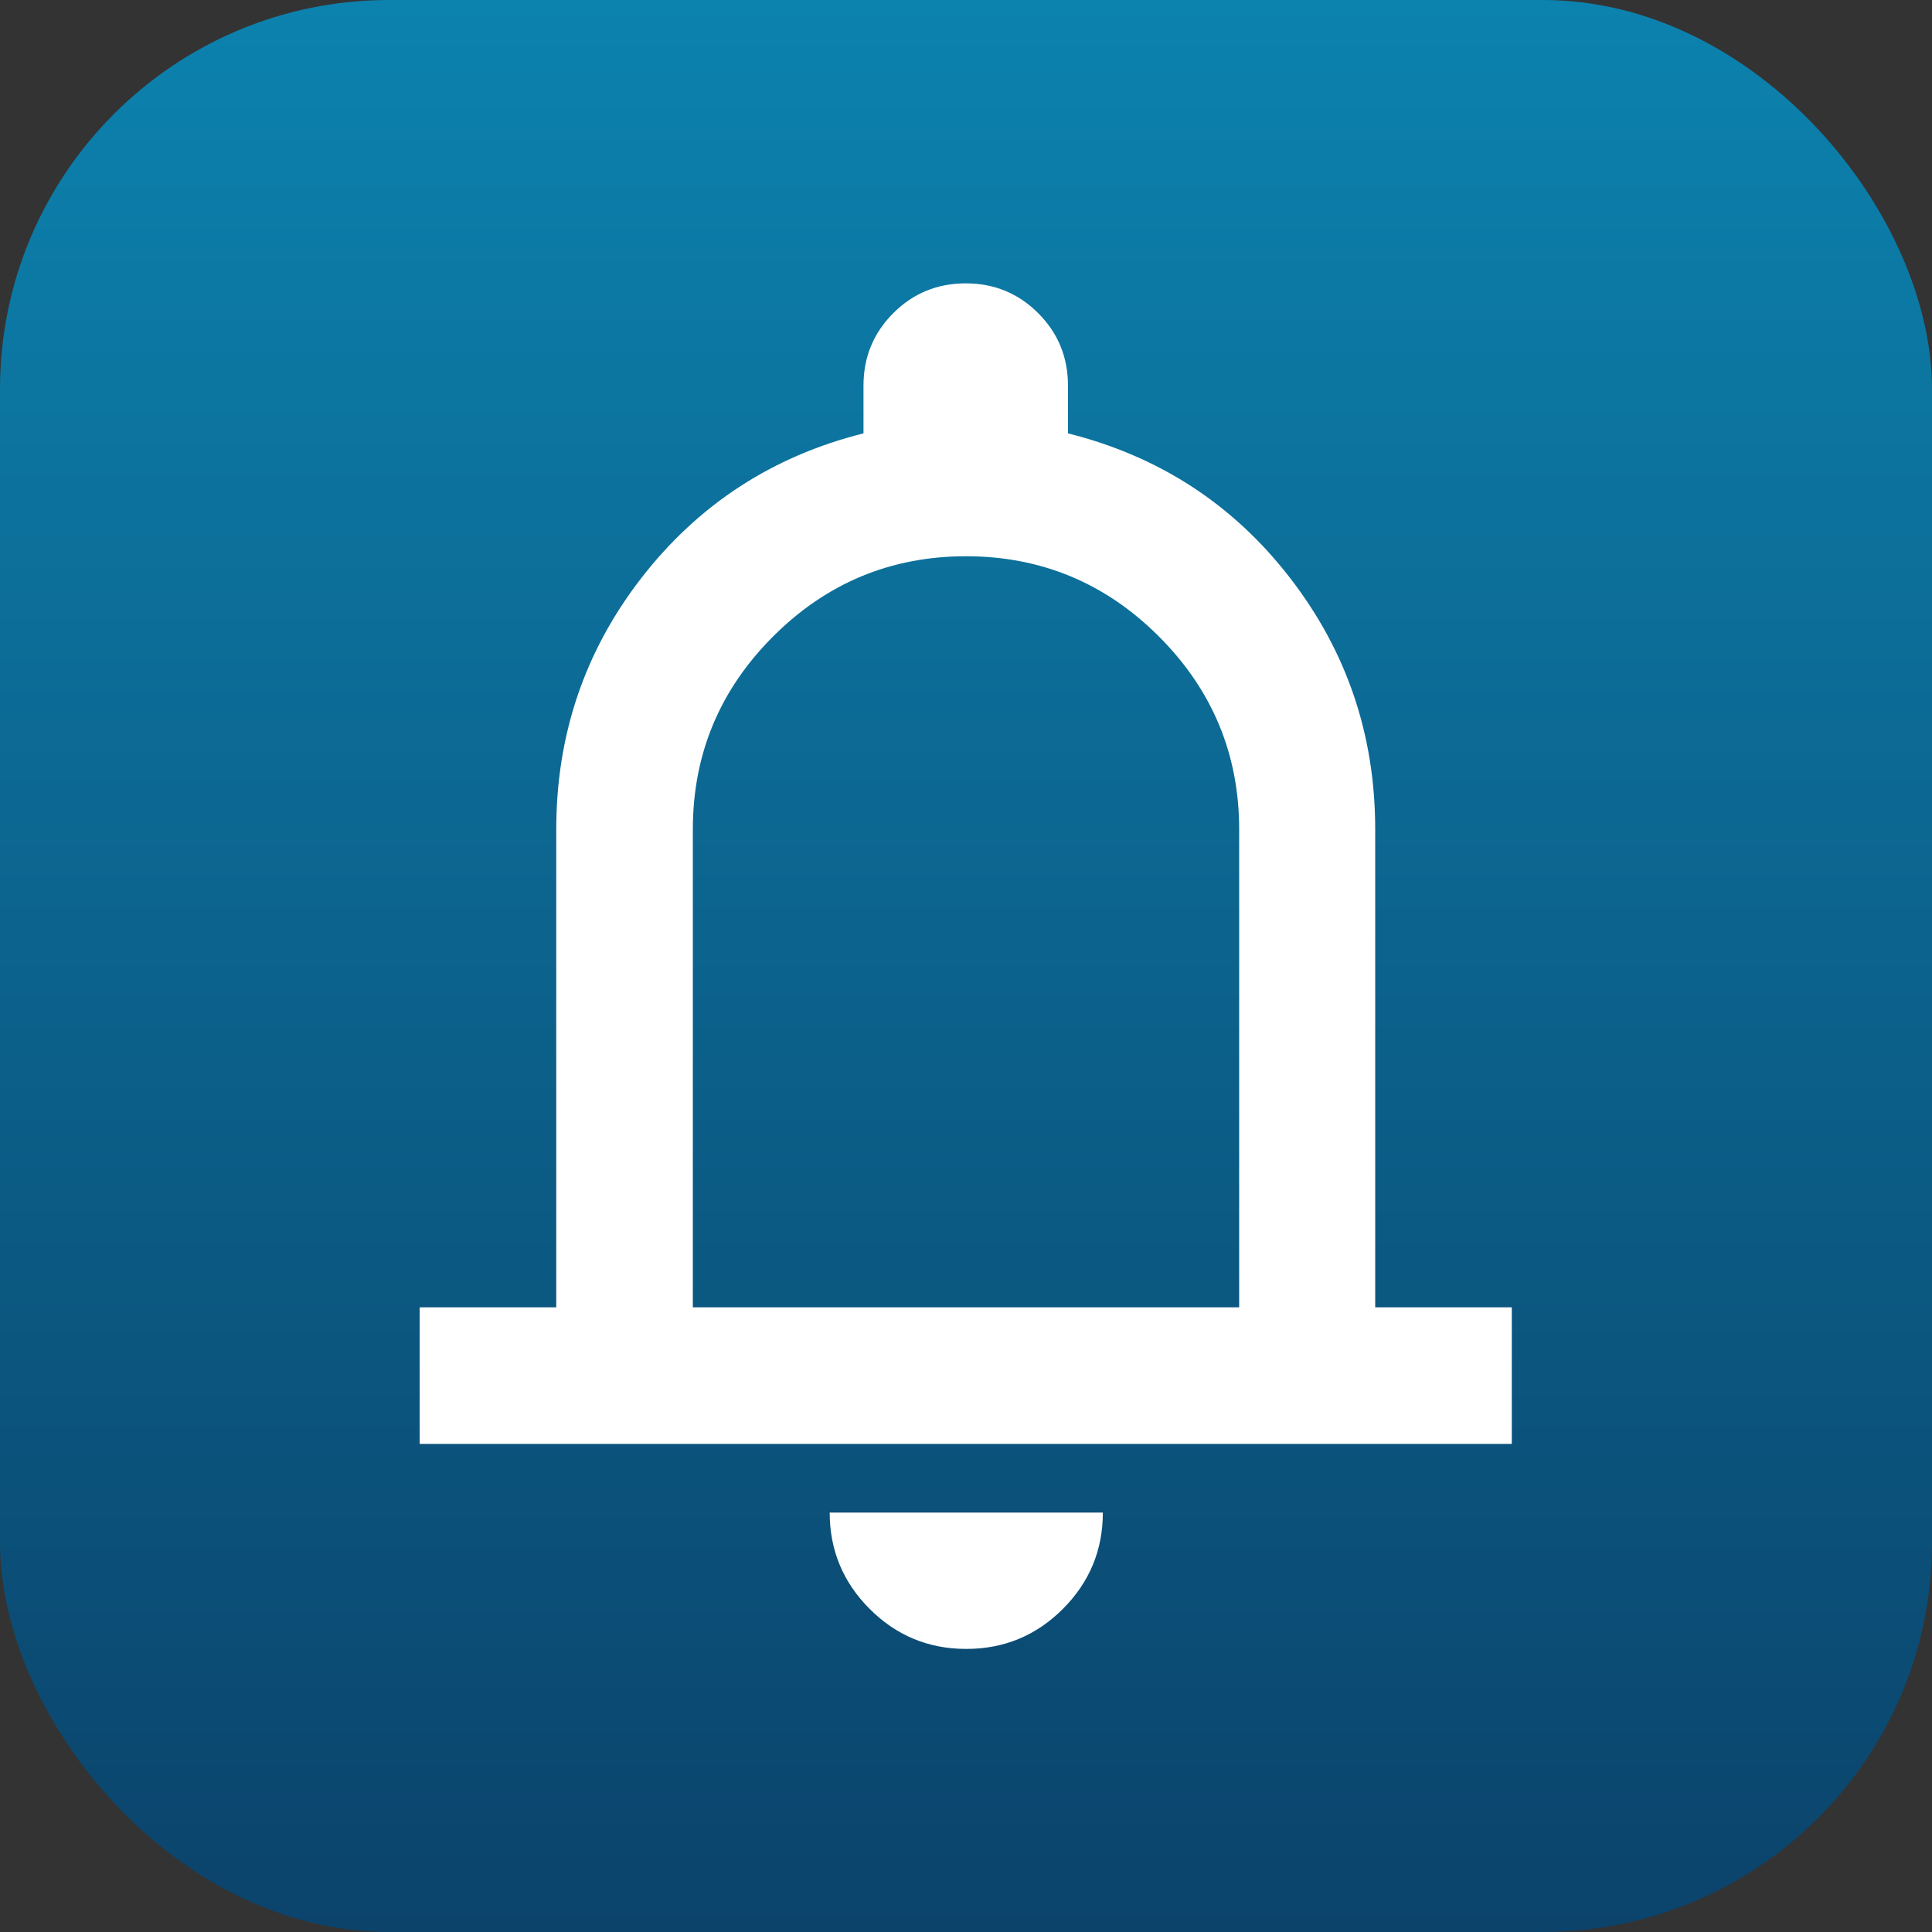 <?xml version="1.0" encoding="UTF-8"?>
<svg id="Livello_2" data-name="Livello 2" xmlns="http://www.w3.org/2000/svg" xmlns:xlink="http://www.w3.org/1999/xlink" viewBox="0 0 72 72">
  <rect x="0" y="0" width="72" height="72" fill="#333333" stroke="none"/>
  <defs>
    <style>
      .cls-1 {
        fill: #fff;
      }

      .cls-2 {
        fill: url(#Sfumatura_senza_nome);
      }
    </style>
    <linearGradient id="Sfumatura_senza_nome" data-name="Sfumatura senza nome" x1="36" y1="456.18" x2="36" y2="384.18" gradientTransform="translate(0 456.18) scale(1 -1)" gradientUnits="userSpaceOnUse">
      <stop offset="0" stop-color="#0c82ae"/>
      <stop offset="1" stop-color="#0b436b"/>
    </linearGradient>
  </defs>
  <g id="Livello_2-2" data-name="Livello 2">
    <rect class="cls-2" width="72" height="72" rx="14.5" ry="14.5"/>
    <path class="cls-1" d="M15.64,53.81v-5.09h5.09v-17.81c0-3.52,1.06-6.65,3.18-9.38s4.88-4.53,8.27-5.38v-1.78c0-1.06.37-1.96,1.11-2.7s1.64-1.11,2.7-1.11,1.96.37,2.7,1.11c.74.74,1.11,1.64,1.11,2.7v1.78c3.39.85,6.15,2.64,8.27,5.38s3.18,5.86,3.18,9.38v17.81h5.09v5.09H15.64ZM36,61.45c-1.4,0-2.6-.5-3.59-1.49s-1.49-2.19-1.49-3.59h10.18c0,1.4-.5,2.6-1.49,3.59s-2.19,1.49-3.59,1.49ZM25.82,48.72h20.36v-17.81c0-2.8-1-5.2-2.99-7.19s-4.39-2.99-7.19-2.99-5.2,1-7.19,2.99-2.99,4.39-2.99,7.19v17.81Z"/>
  </g>
</svg>